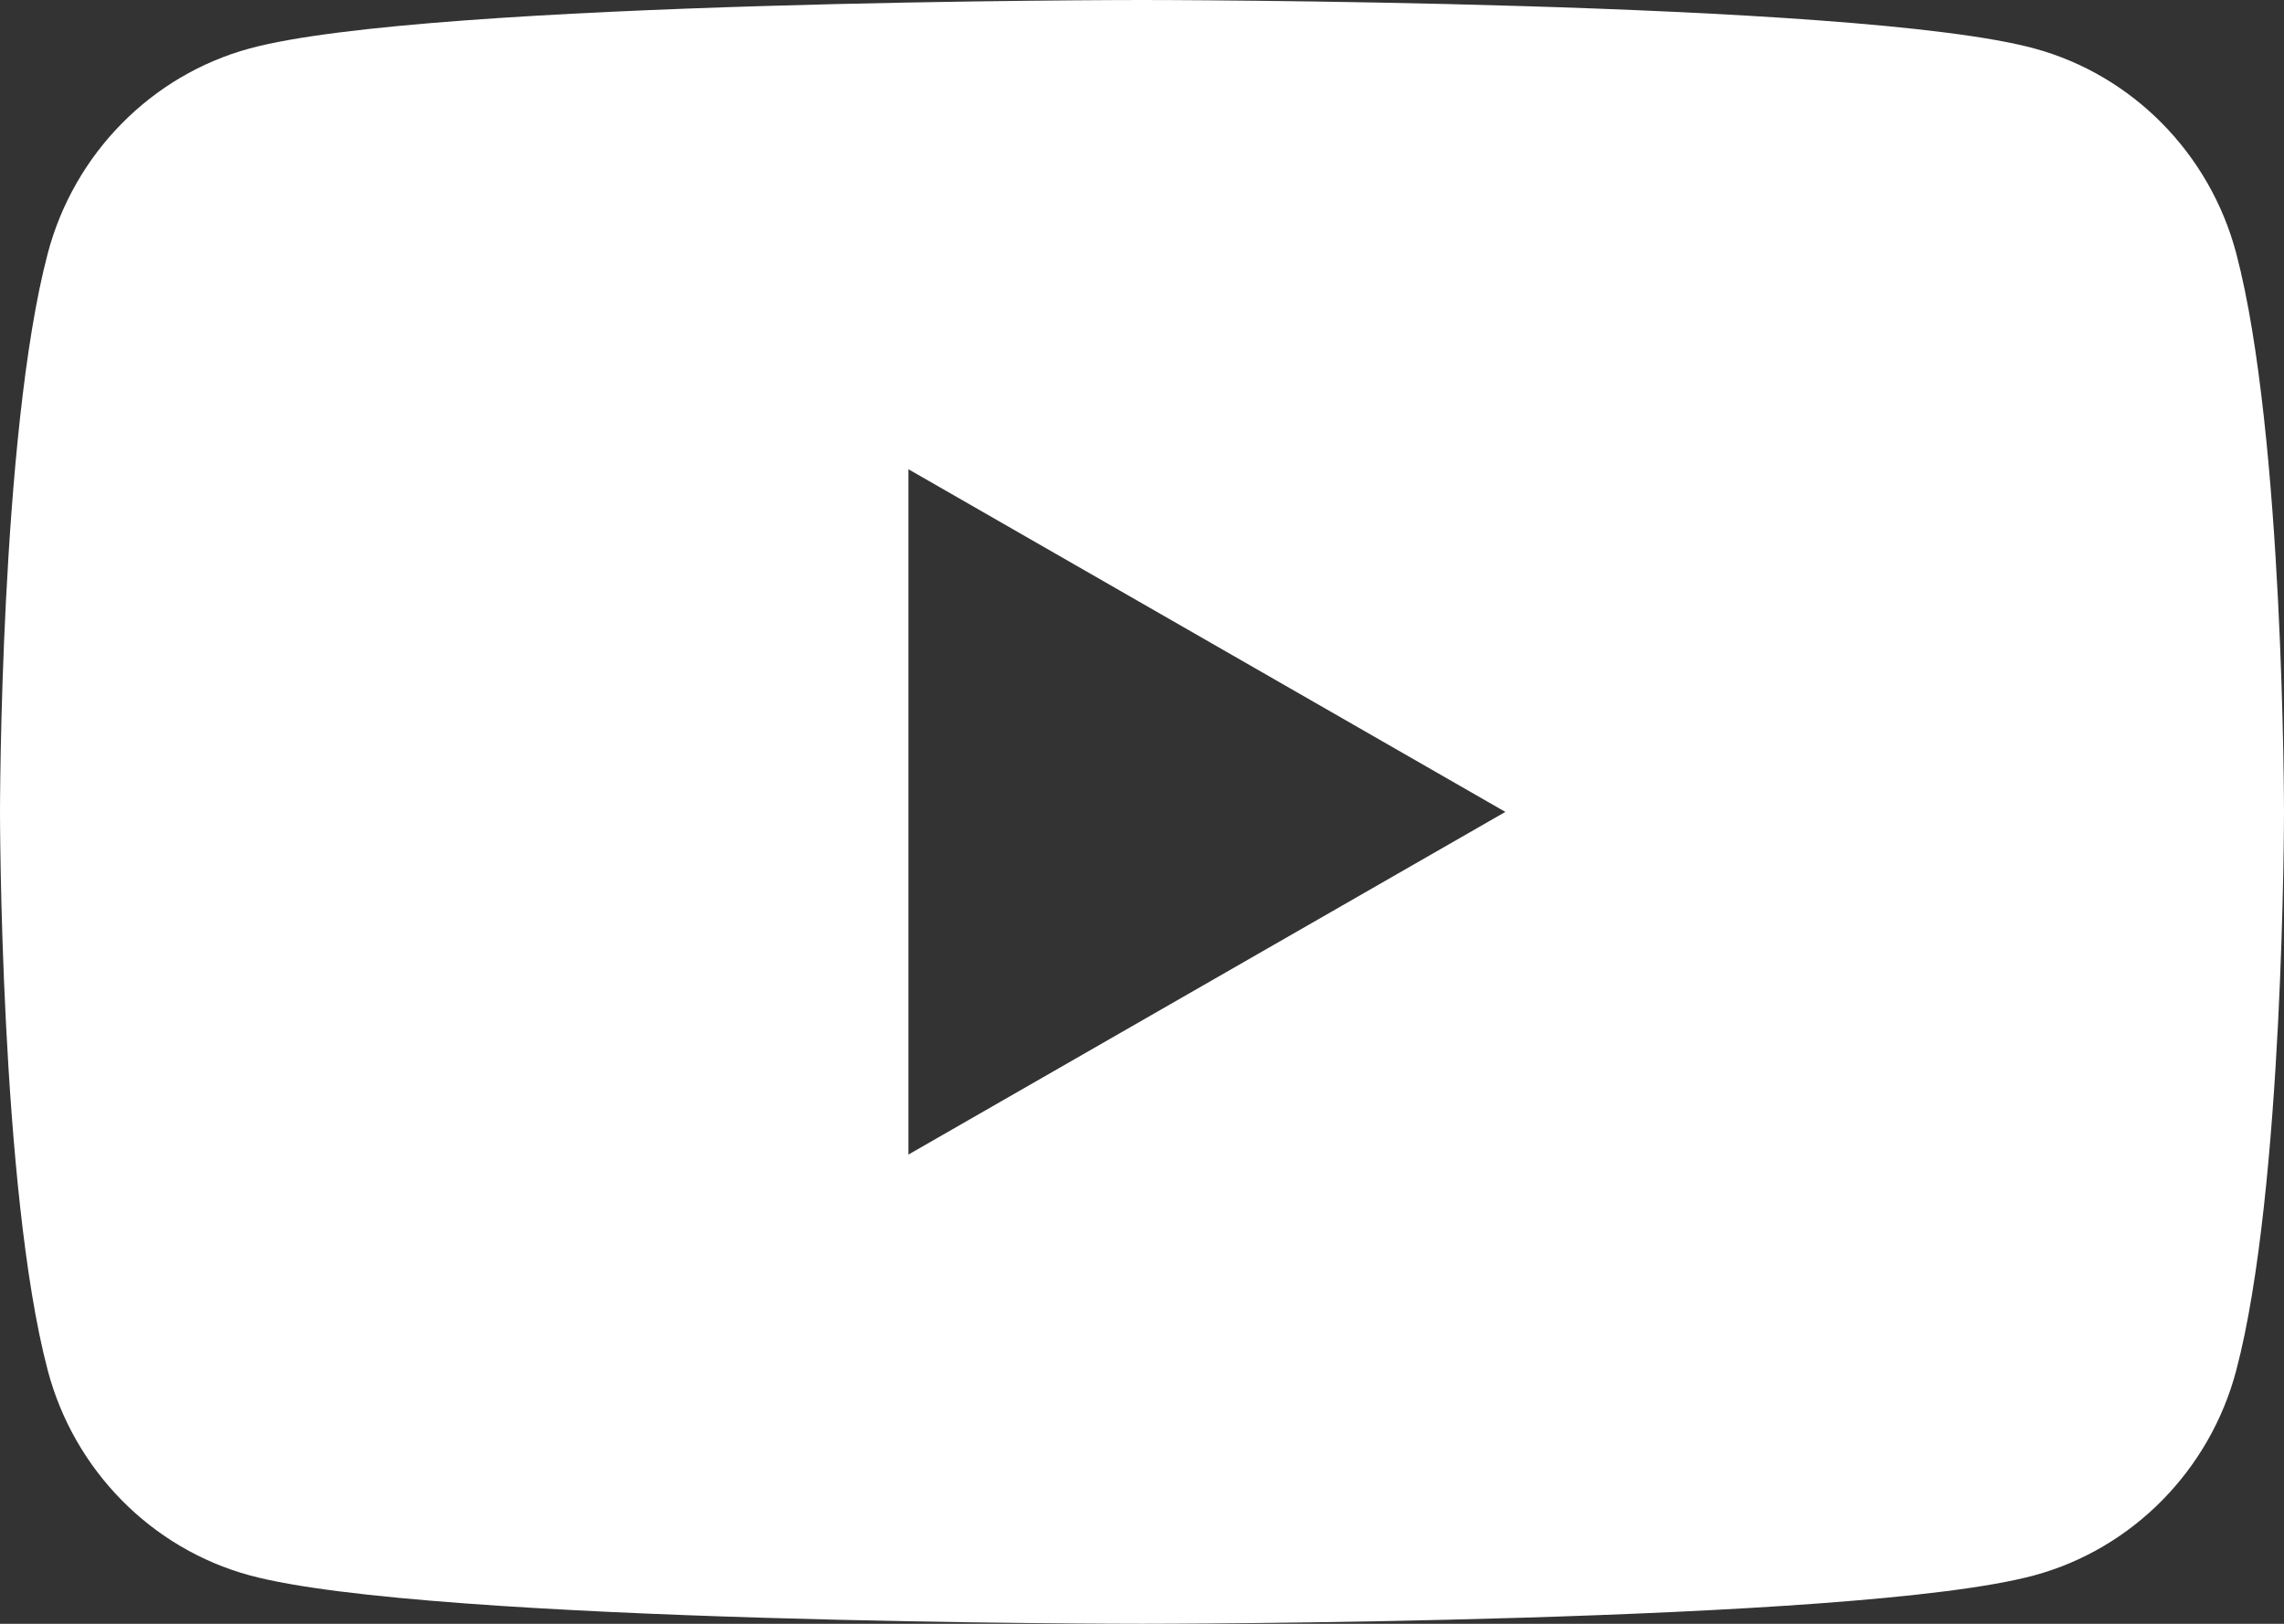 <?xml version="1.0" encoding="UTF-8"?>
<svg width="45px" height="32px" viewBox="0 0 45 32" version="1.1" xmlns="http://www.w3.org/2000/svg" xmlns:xlink="http://www.w3.org/1999/xlink">
    <rect x="0" y="0" width="45" height="32" fill="#333333" stroke="none"/>
    <title>YouTube</title>
    <g id="Symbols" stroke="none" stroke-width="1" fill="none" fill-rule="evenodd">
        <g id="Footer/Desktop/Phase2" transform="translate(-699, -418)" fill="#FFFFFF">
            <g id="icons" transform="translate(539, 416)">
                <g id="YouTube" transform="translate(160, 2)">
                    <path d="M17.898,22.753 L17.898,9.247 L29.659,16 L17.898,22.753 Z M44.06,4.997 C43.542,3.03 42.017,1.481 40.081,0.955 C36.572,0 22.5,0 22.5,0 C22.5,0 8.428,0 4.919,0.955 C2.983,1.481 1.458,3.03 0.94,4.997 C0,8.562 0,16 0,16 C0,16 0,23.438 0.94,27.003 C1.458,28.97 2.983,30.519 4.919,31.045 C8.428,32 22.5,32 22.5,32 C22.5,32 36.572,32 40.081,31.045 C42.017,30.519 43.542,28.97 44.06,27.003 C45,23.438 45,16 45,16 C45,16 45,8.562 44.06,4.997 L44.06,4.997 Z" id="Fill-1"></path>
                </g>
            </g>
        </g>
    </g>
</svg>